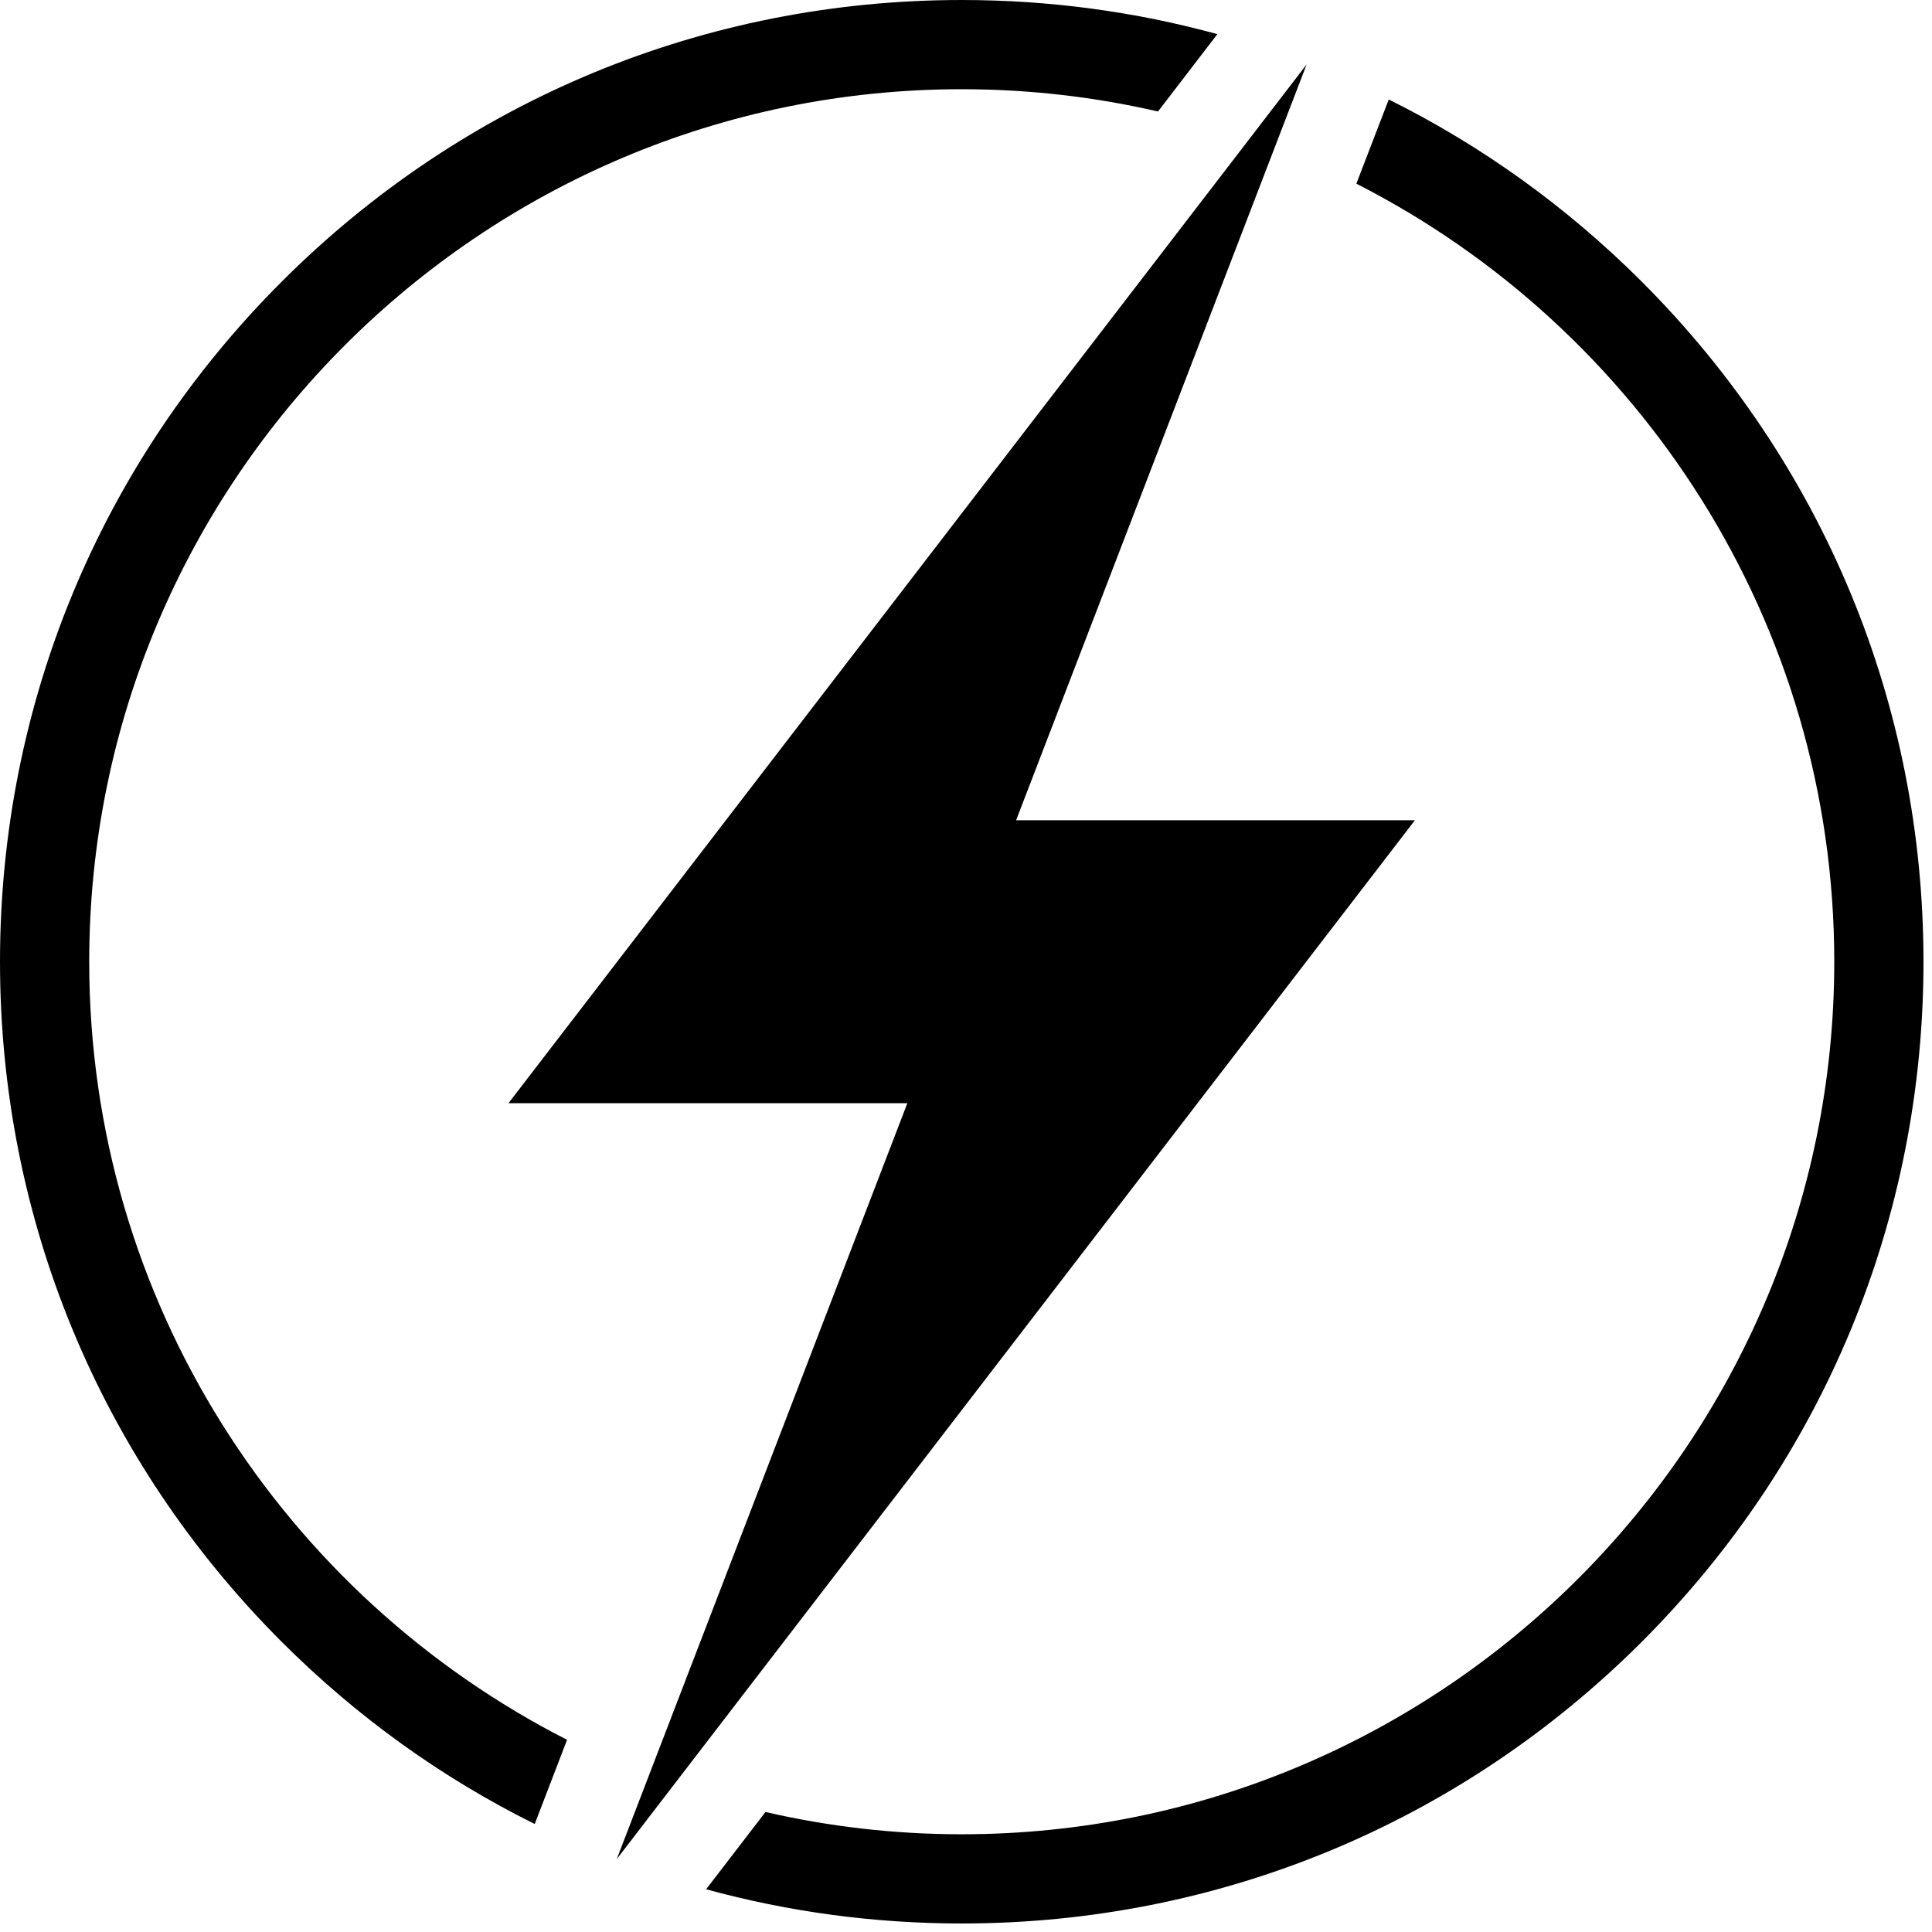 <svg xmlns="http://www.w3.org/2000/svg" xmlns:xlink="http://www.w3.org/1999/xlink" width="150" zoomAndPan="magnify" viewBox="0 0 112.5 112.5" height="150" preserveAspectRatio="xMidYMid meet" version="1.0"><defs><clipPath id="2db58cb3e7"><path d="M 0 0 L 112.004 0 L 112.004 112.004 L 0 112.004 Z M 0 0 " clip-rule="nonzero"/></clipPath></defs><g clip-path="url(#2db58cb3e7)"><path fill="#000000" d="M 5.195 56 C 5.195 27.984 27.988 5.195 56 5.195 C 59.93 5.195 63.754 5.645 67.43 6.492 L 70.887 1.988 C 66.098 0.676 61.102 0 56 0 C 41.043 0 26.98 5.824 16.402 16.402 C 5.824 26.98 0 41.043 0 56 C 0 70.957 5.824 85.023 16.402 95.602 C 20.777 99.977 25.75 103.539 31.137 106.211 L 33.02 101.309 C 16.523 92.906 5.195 75.75 5.195 56 Z M 95.602 16.402 C 91.223 12.027 86.25 8.465 80.867 5.793 L 78.98 10.695 C 95.48 19.098 106.809 36.254 106.809 56 C 106.809 84.016 84.016 106.809 56 106.809 C 52.074 106.809 48.25 106.359 44.574 105.512 L 41.117 110.012 C 45.906 111.324 50.902 112.004 56 112.004 C 70.957 112.004 85.023 106.176 95.602 95.602 C 106.176 85.023 112.004 70.957 112.004 56 C 112.004 41.043 106.176 26.98 95.602 16.402 " fill-opacity="1" fill-rule="nonzero"/></g><path fill="#000000" d="M 82.391 47.762 L 59.168 47.762 L 76.086 3.75 L 29.609 64.238 L 52.836 64.238 L 35.914 108.254 L 82.391 47.762 " fill-opacity="1" fill-rule="nonzero"/></svg>